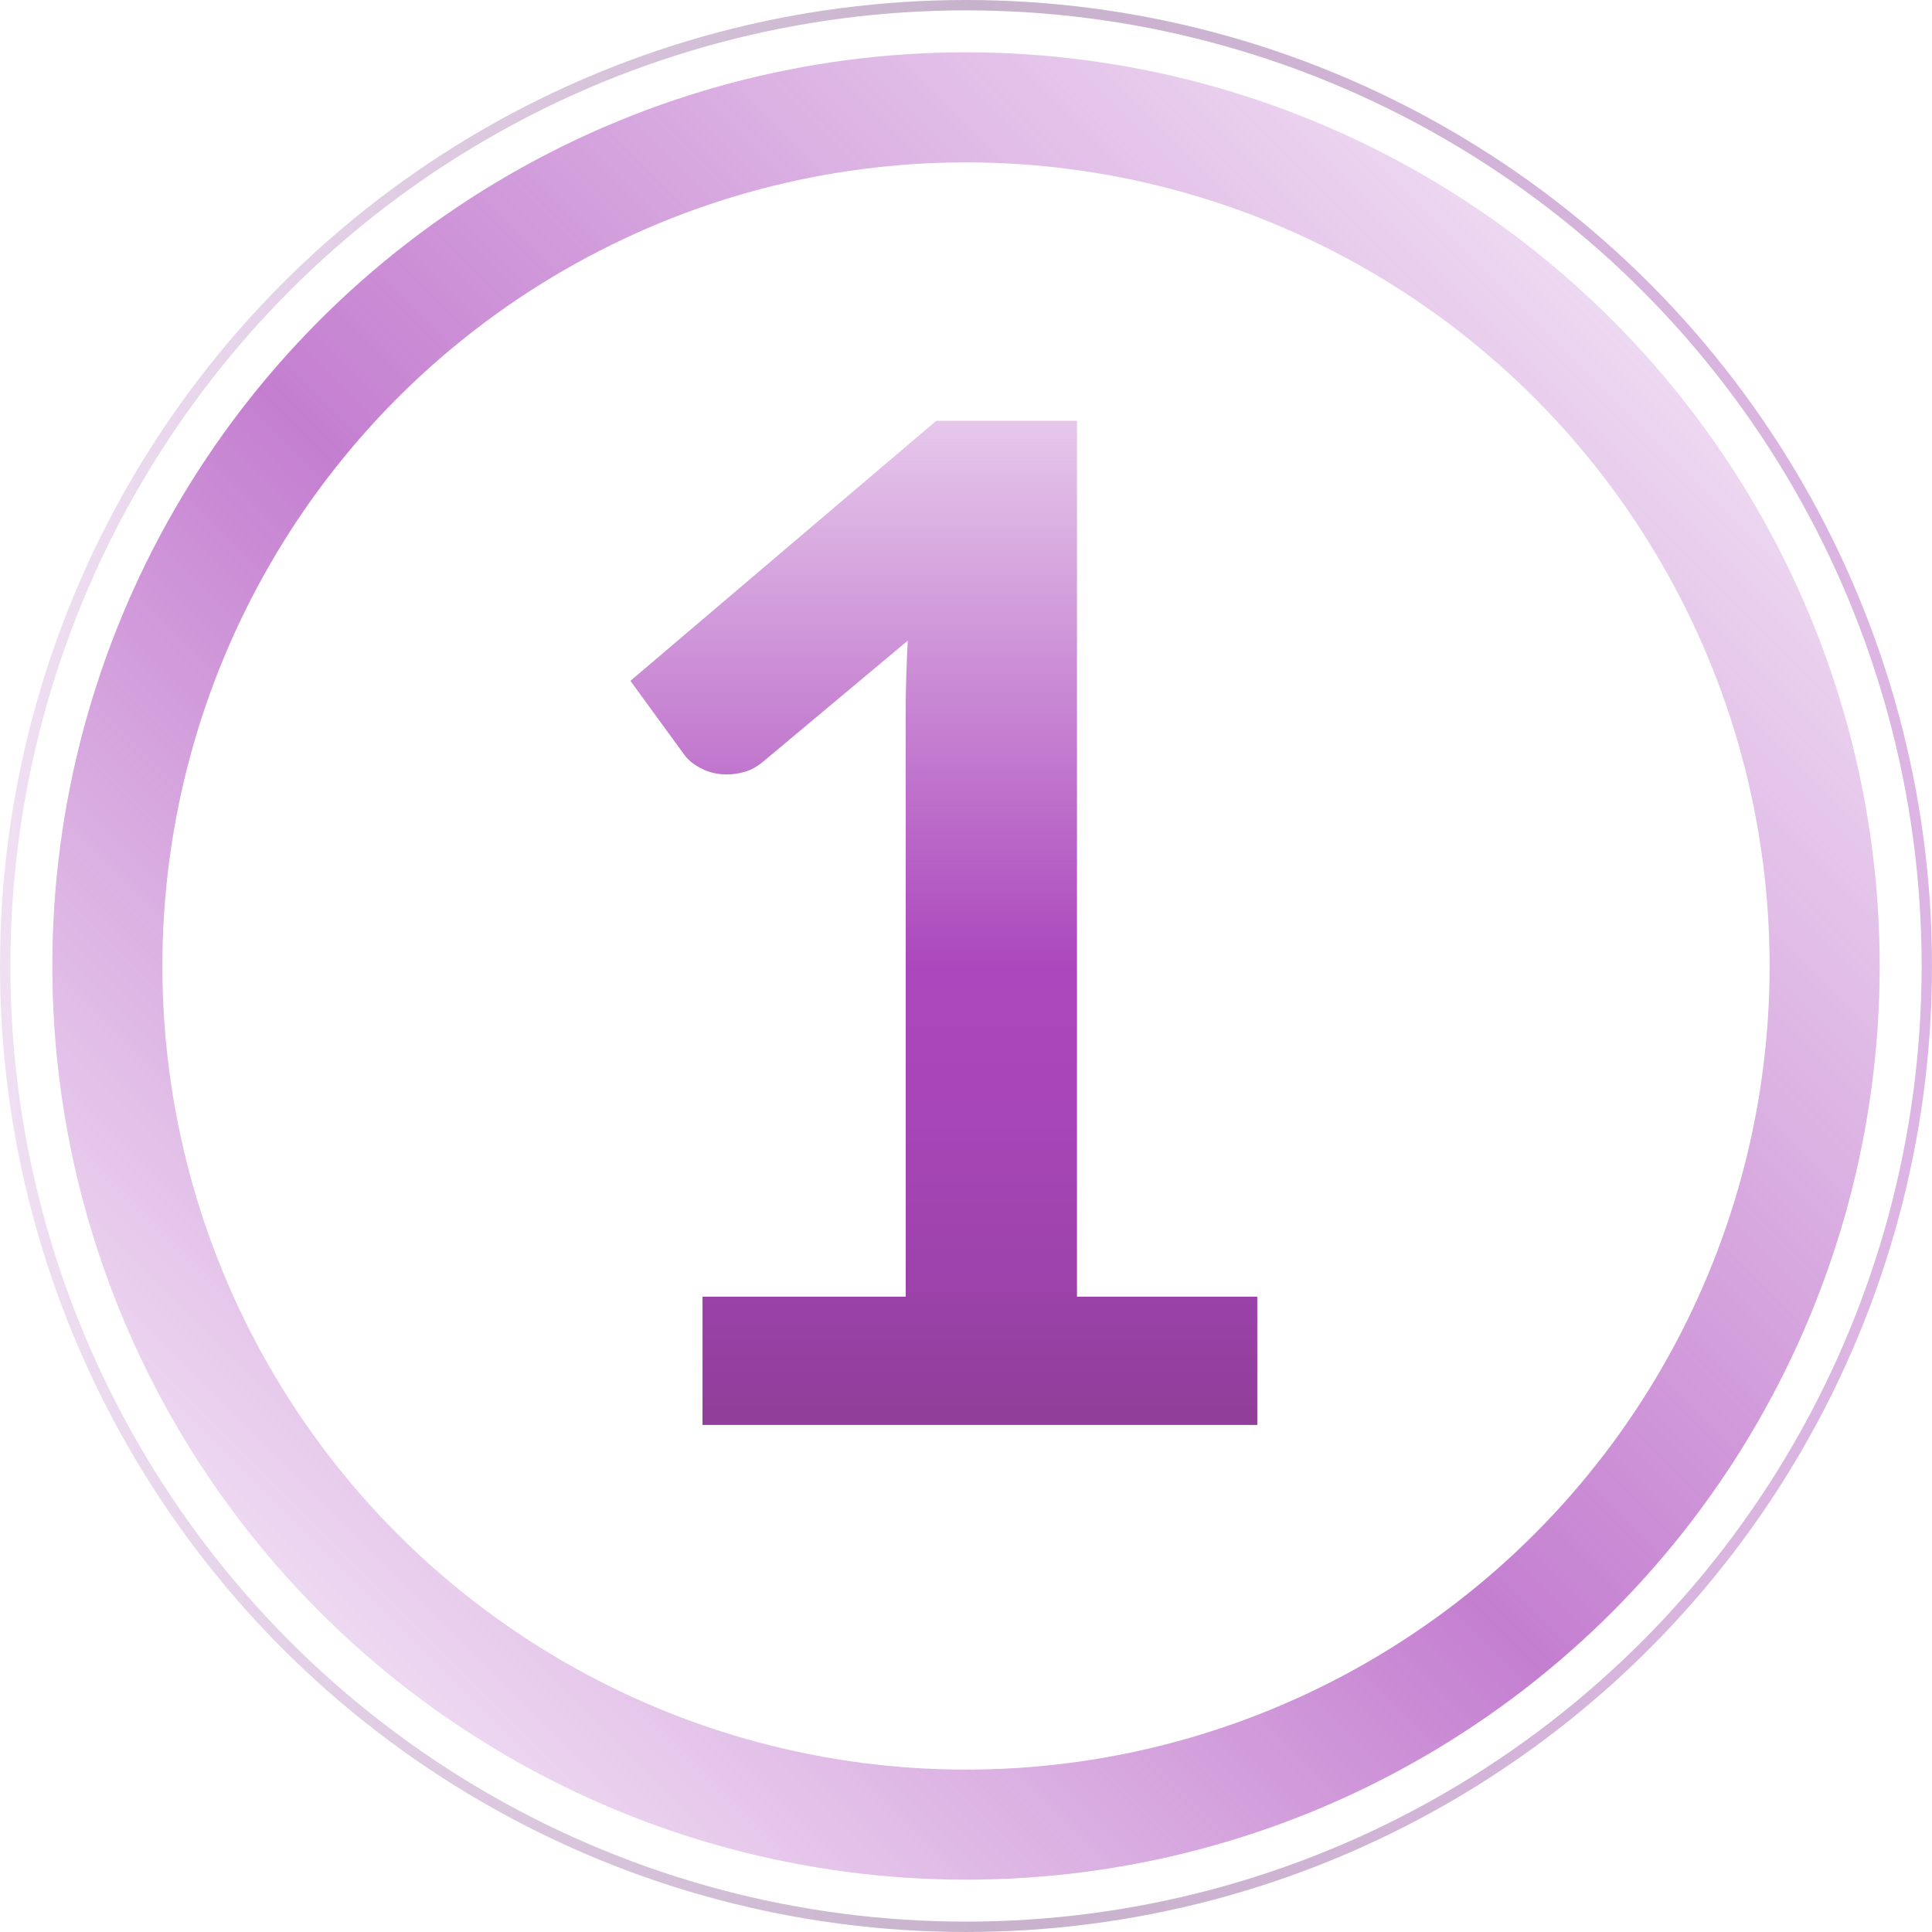 <?xml version="1.0" encoding="utf-8"?>
<!-- Generator: Adobe Illustrator 16.0.4, SVG Export Plug-In . SVG Version: 6.00 Build 0)  -->
<!DOCTYPE svg PUBLIC "-//W3C//DTD SVG 1.1//EN" "http://www.w3.org/Graphics/SVG/1.1/DTD/svg11.dtd">
<svg version="1.1" id="Layer_1" xmlns="http://www.w3.org/2000/svg" xmlns:xlink="http://www.w3.org/1999/xlink" x="0px" y="0px"
	 width="175.522px" height="175.521px" viewBox="0 0 175.522 175.521" enable-background="new 0 0 175.522 175.521"
	 xml:space="preserve">
<g>
	<linearGradient id="SVGID_1_" gradientUnits="userSpaceOnUse" x1="29.066" y1="146.456" x2="146.456" y2="29.066">
		<stop  offset="0" style="stop-color:#AB47BC;stop-opacity:0.3"/>
		<stop  offset="0.453" style="stop-color:#AB47BC"/>
		<stop  offset="1" style="stop-color:#AB47BC;stop-opacity:0.3"/>
	</linearGradient>
	
		<circle opacity="0.7" fill="none" stroke="url(#SVGID_1_)" stroke-width="10" stroke-miterlimit="10" cx="87.761" cy="87.761" r="78.008"/>
	<linearGradient id="SVGID_2_" gradientUnits="userSpaceOnUse" x1="0" y1="87.76" x2="175.522" y2="87.76">
		<stop  offset="0" style="stop-color:#DAAEE2"/>
		<stop  offset="0.504" style="stop-color:#733F7D"/>
		<stop  offset="0.997" style="stop-color:#AB47BC"/>
	</linearGradient>
	
		<circle opacity="0.4" fill="none" stroke="url(#SVGID_2_)" stroke-width="0.942" stroke-miterlimit="10" cx="87.761" cy="87.76" r="87.29"/>
	<g>
		<linearGradient id="SVGID_3_" gradientUnits="userSpaceOnUse" x1="85.748" y1="129.454" x2="85.748" y2="38.23">
			<stop  offset="0" style="stop-color:#8F3E99"/>
			<stop  offset="0.137" style="stop-color:#9C42AA"/>
			<stop  offset="0.304" style="stop-color:#A746B7"/>
			<stop  offset="0.453" style="stop-color:#AB47BC"/>
			<stop  offset="1" style="stop-color:#AB47BC;stop-opacity:0.3"/>
		</linearGradient>
		<path fill="url(#SVGID_3_)" d="M63.824,117.8h18.459V64.69c0-2.057,0.063-4.221,0.189-6.489L69.368,69.164
			c-0.546,0.461-1.103,0.777-1.67,0.944c-0.567,0.168-1.124,0.252-1.669,0.252c-0.84,0-1.606-0.179-2.299-0.536
			c-0.693-0.356-1.208-0.766-1.543-1.228l-4.914-6.742L85.055,38.23h12.789v79.57h16.38v11.654h-50.4V117.8z"/>
	</g>
</g>
</svg>
